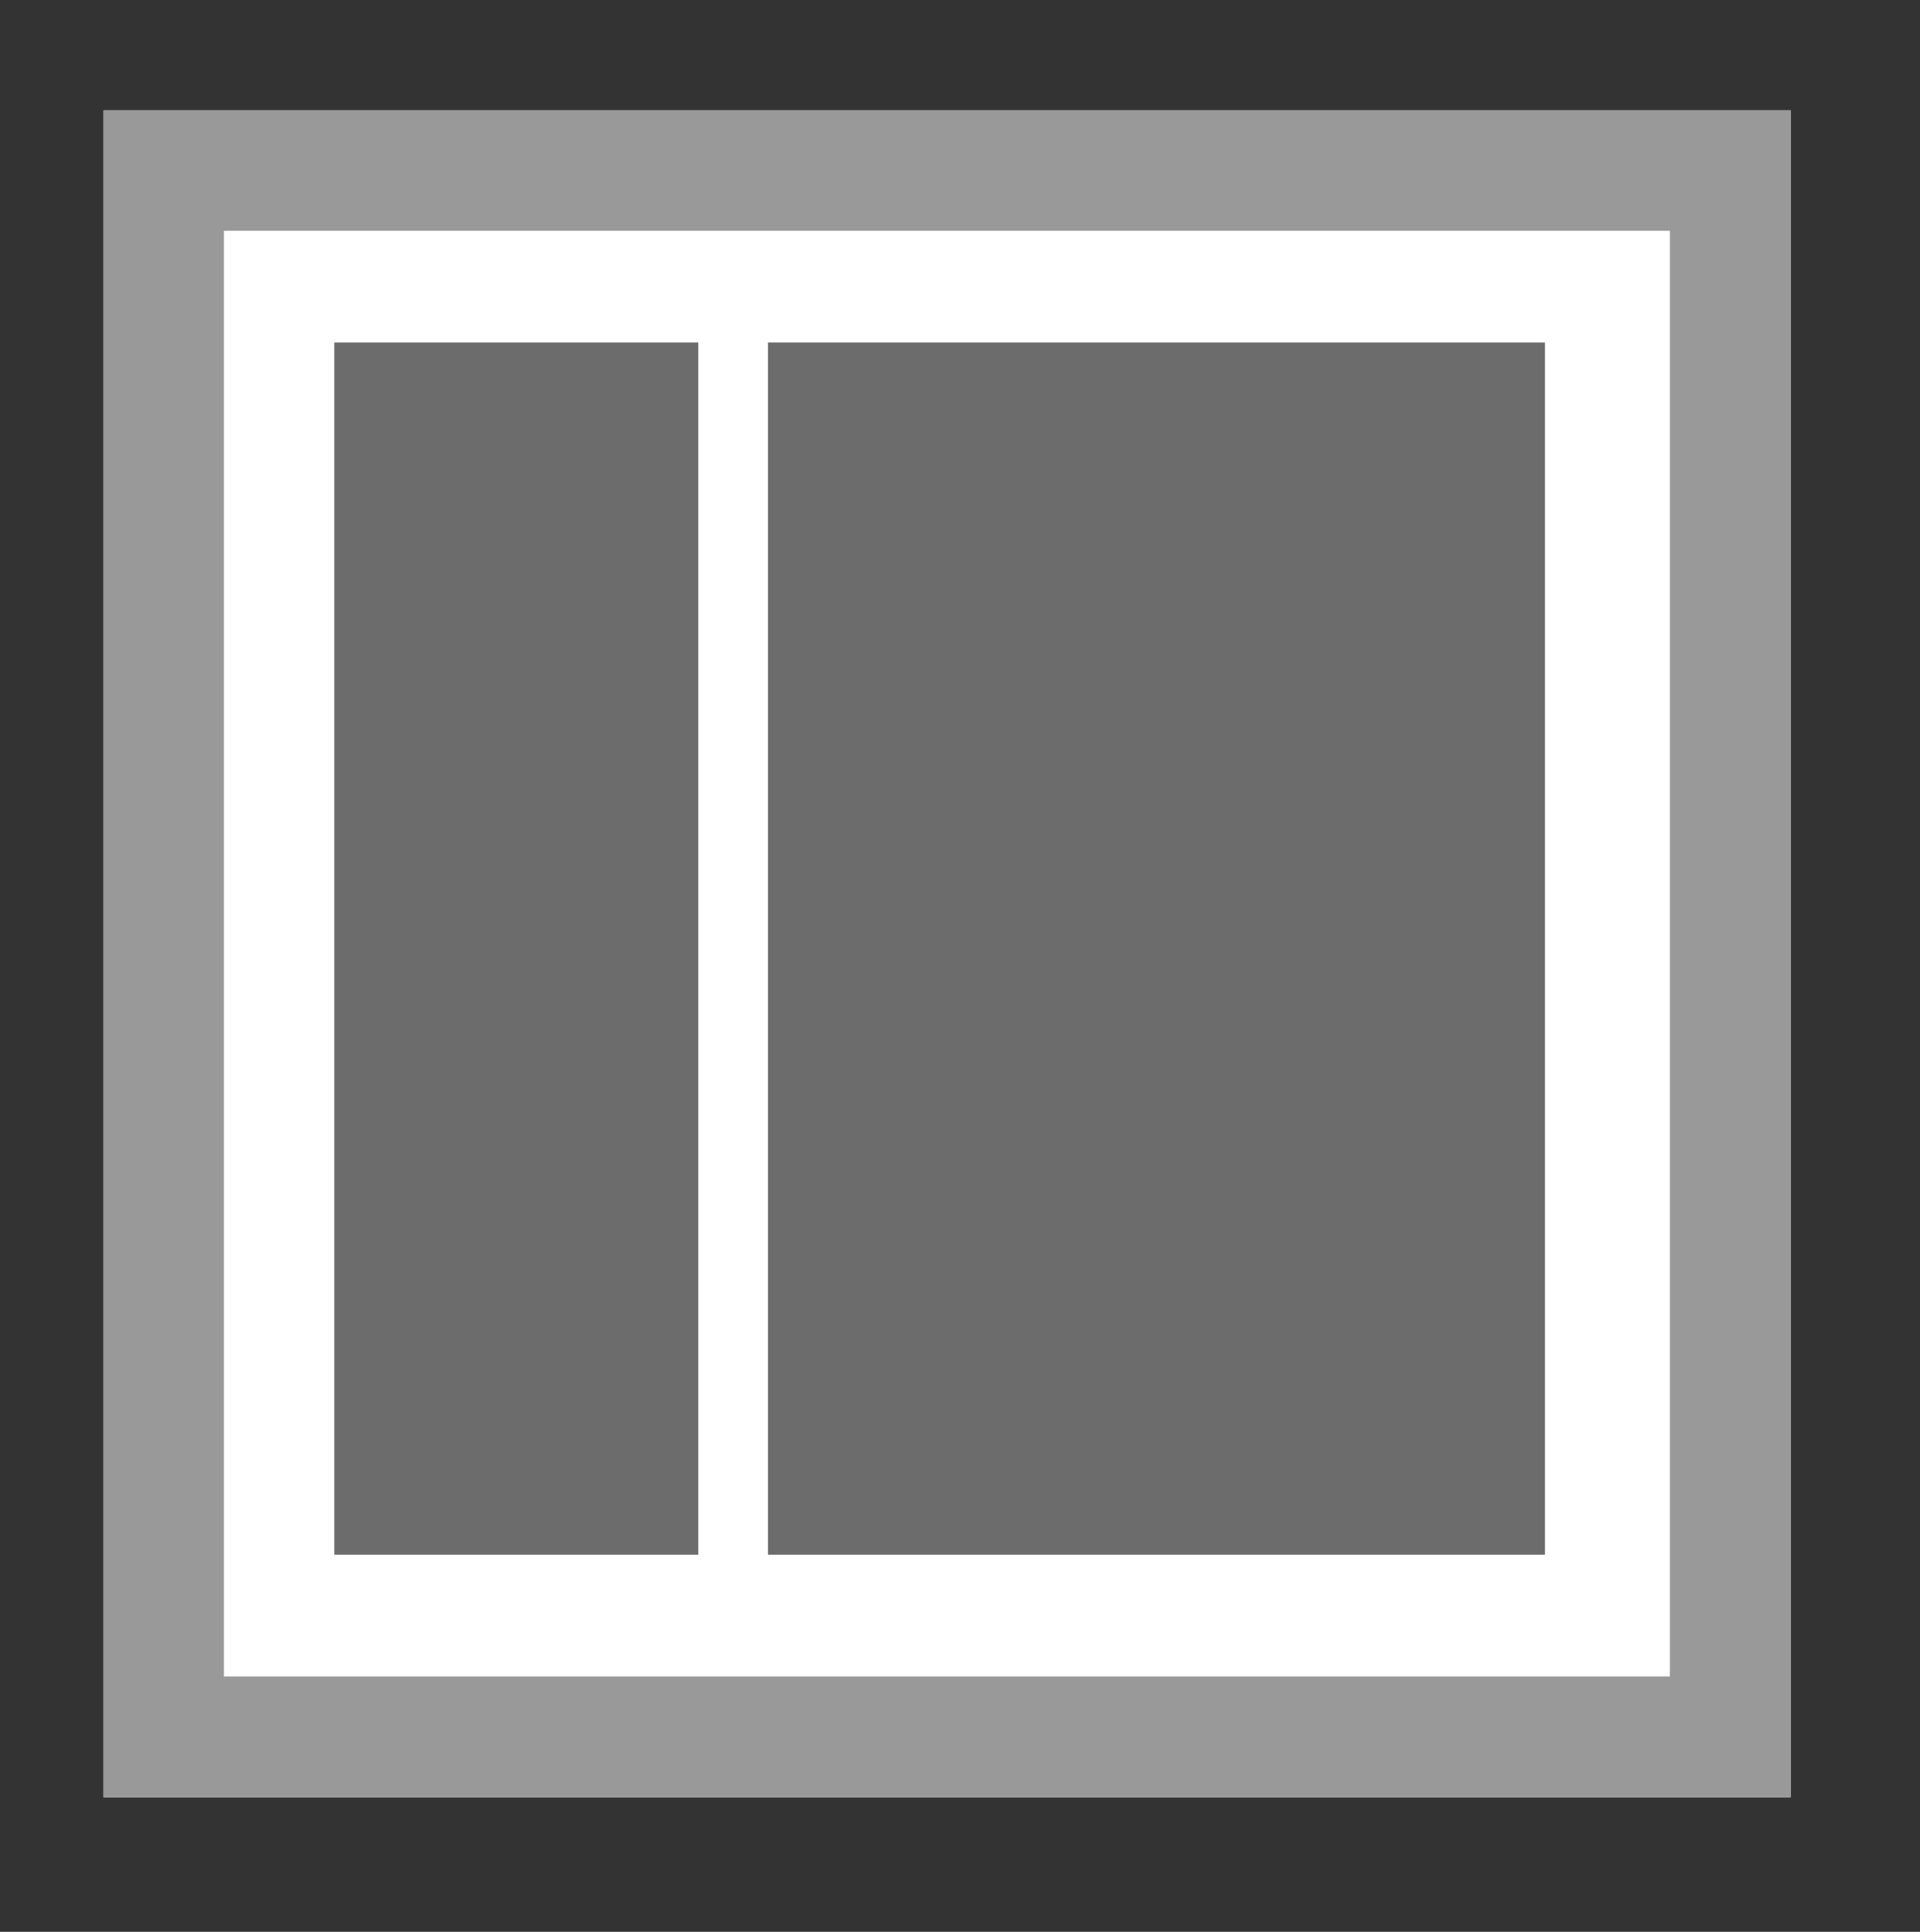 <?xml version="1.0" encoding="utf-8"?>
<!-- Generator: Adobe Illustrator 18.1.1, SVG Export Plug-In . SVG Version: 6.00 Build 0)  -->
<svg version="1.1" id="GE-33-66" xmlns="http://www.w3.org/2000/svg" xmlns:xlink="http://www.w3.org/1999/xlink" x="0px" y="0px"
	 viewBox="403.5 0 556.5 560" enable-background="new 403.5 0 556.5 560" xml:space="preserve">
<rect x="403.5" y="0" width="556.5" height="560" fill="#333333" stroke="none"/>
<path fill="#FFFFFF" d="M433.5,32h489v489h-489V32z"/>
<path fill="#999999" d="M433.5,32v489h489V32H433.5z M468.4,66.9h419.1v419.1H468.4V66.9z"/>
<rect x="500.4" y="99.3" fill="#6C6C6C" width="105.5" height="351.4"/>
<rect x="626.1" y="99.3" fill="#6C6C6C" width="225.2" height="351.4"/>
</svg>
